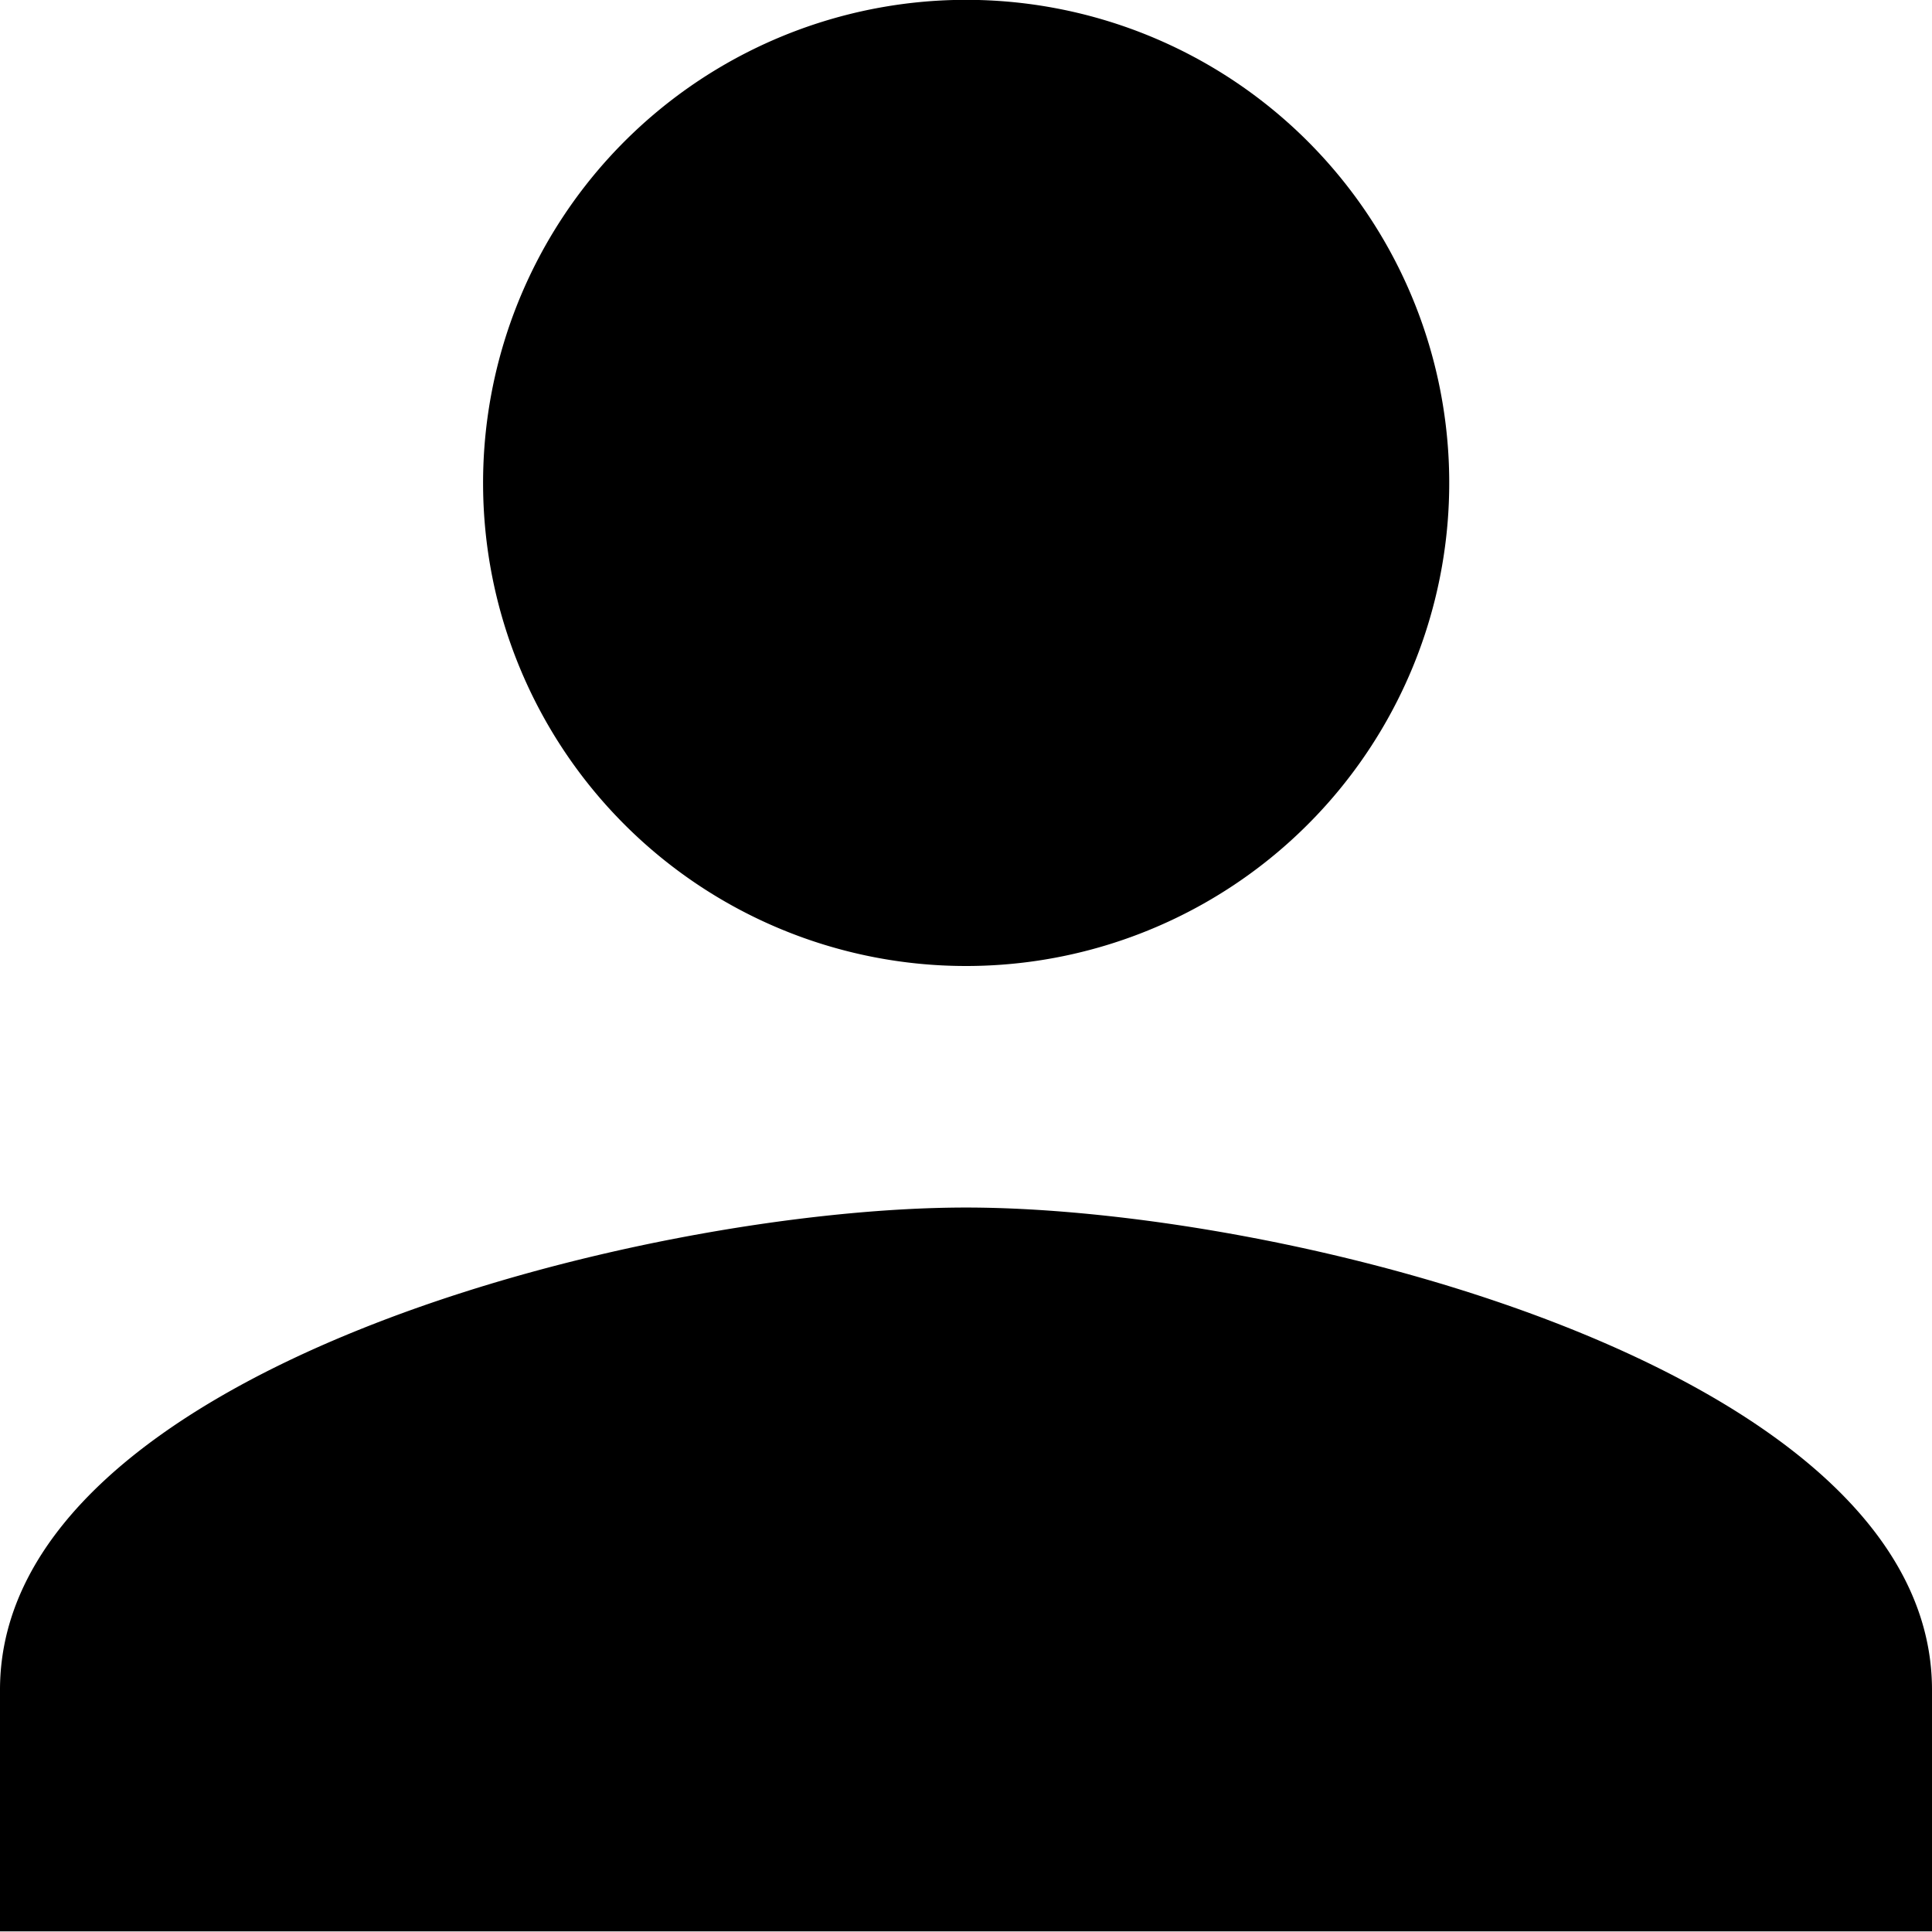 <svg xmlns="http://www.w3.org/2000/svg" width="12.462" height="12.462" viewBox="0 0 12.462 12.462">
    <path id="sign_in" fill="#000" d="M12.231 12.231a3.116 3.116 0 1 0-3.115-3.115 3.115 3.115 0 0 0 3.115 3.115zm0 1.558C10.152 13.789 6 14.833 6 16.9v1.558h12.462V16.9c0-2.067-4.151-3.111-6.231-3.111z" data-name="sign in" transform="translate(-6 -6)"/>
</svg>
